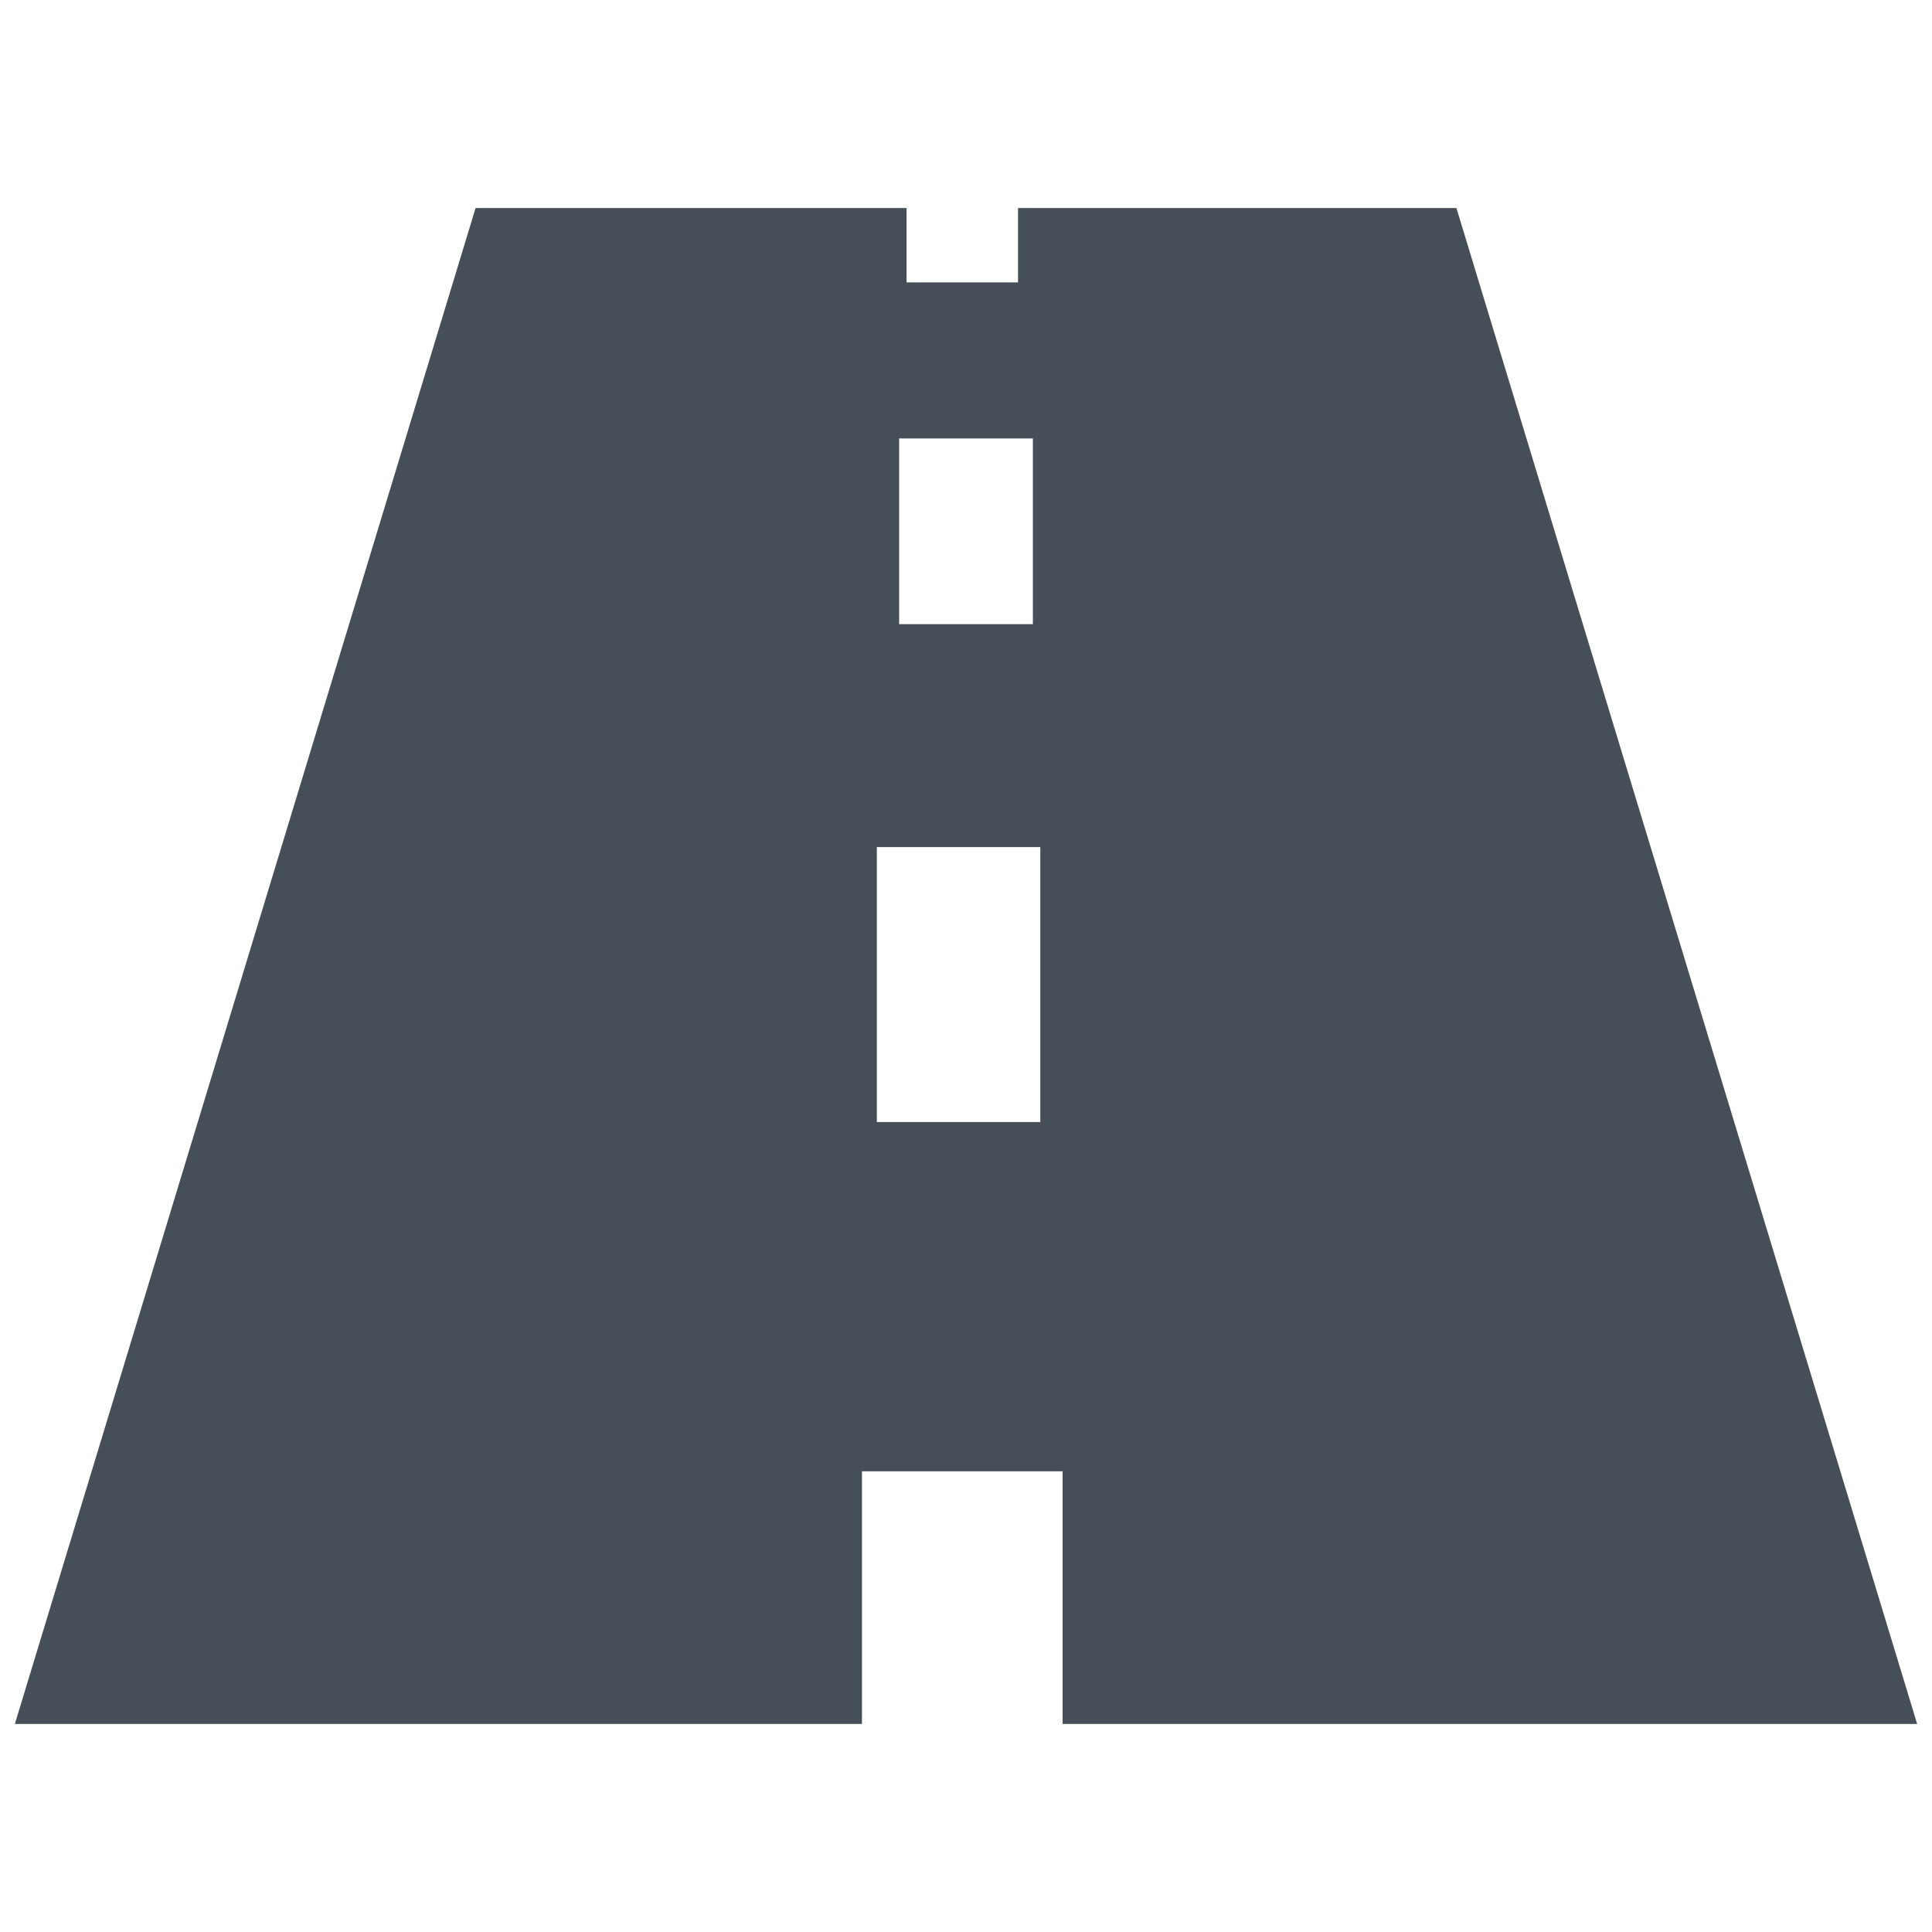 <?xml version="1.0" encoding="UTF-8"?>
<svg id="_レイヤー_1" data-name="レイヤー_1" xmlns="http://www.w3.org/2000/svg" width="26" height="26" version="1.1" viewBox="0 0 26 26">
  <!-- Generator: Adobe Illustrator 29.2.1, SVG Export Plug-In . SVG Version: 2.1.0 Build 116)  -->
  <defs>
    <style>
      .st0 {
        fill: #464f58;
      }
    </style>
  </defs>
  <path class="st0" d="M13.7,2.8v1s-1.5,0-1.5,0v-1s-5.8,0-5.8,0L.2,23.2h11.4v-3.4h2.7v3.4h11.5L19.6,2.8h-5.9ZM12.2,5.9h1.7v2.5c0,0-1.8,0-1.8,0v-2.5ZM11.8,15.1v-3.7h2.2v3.7c.1,0-2.2,0-2.2,0Z"/>
</svg>